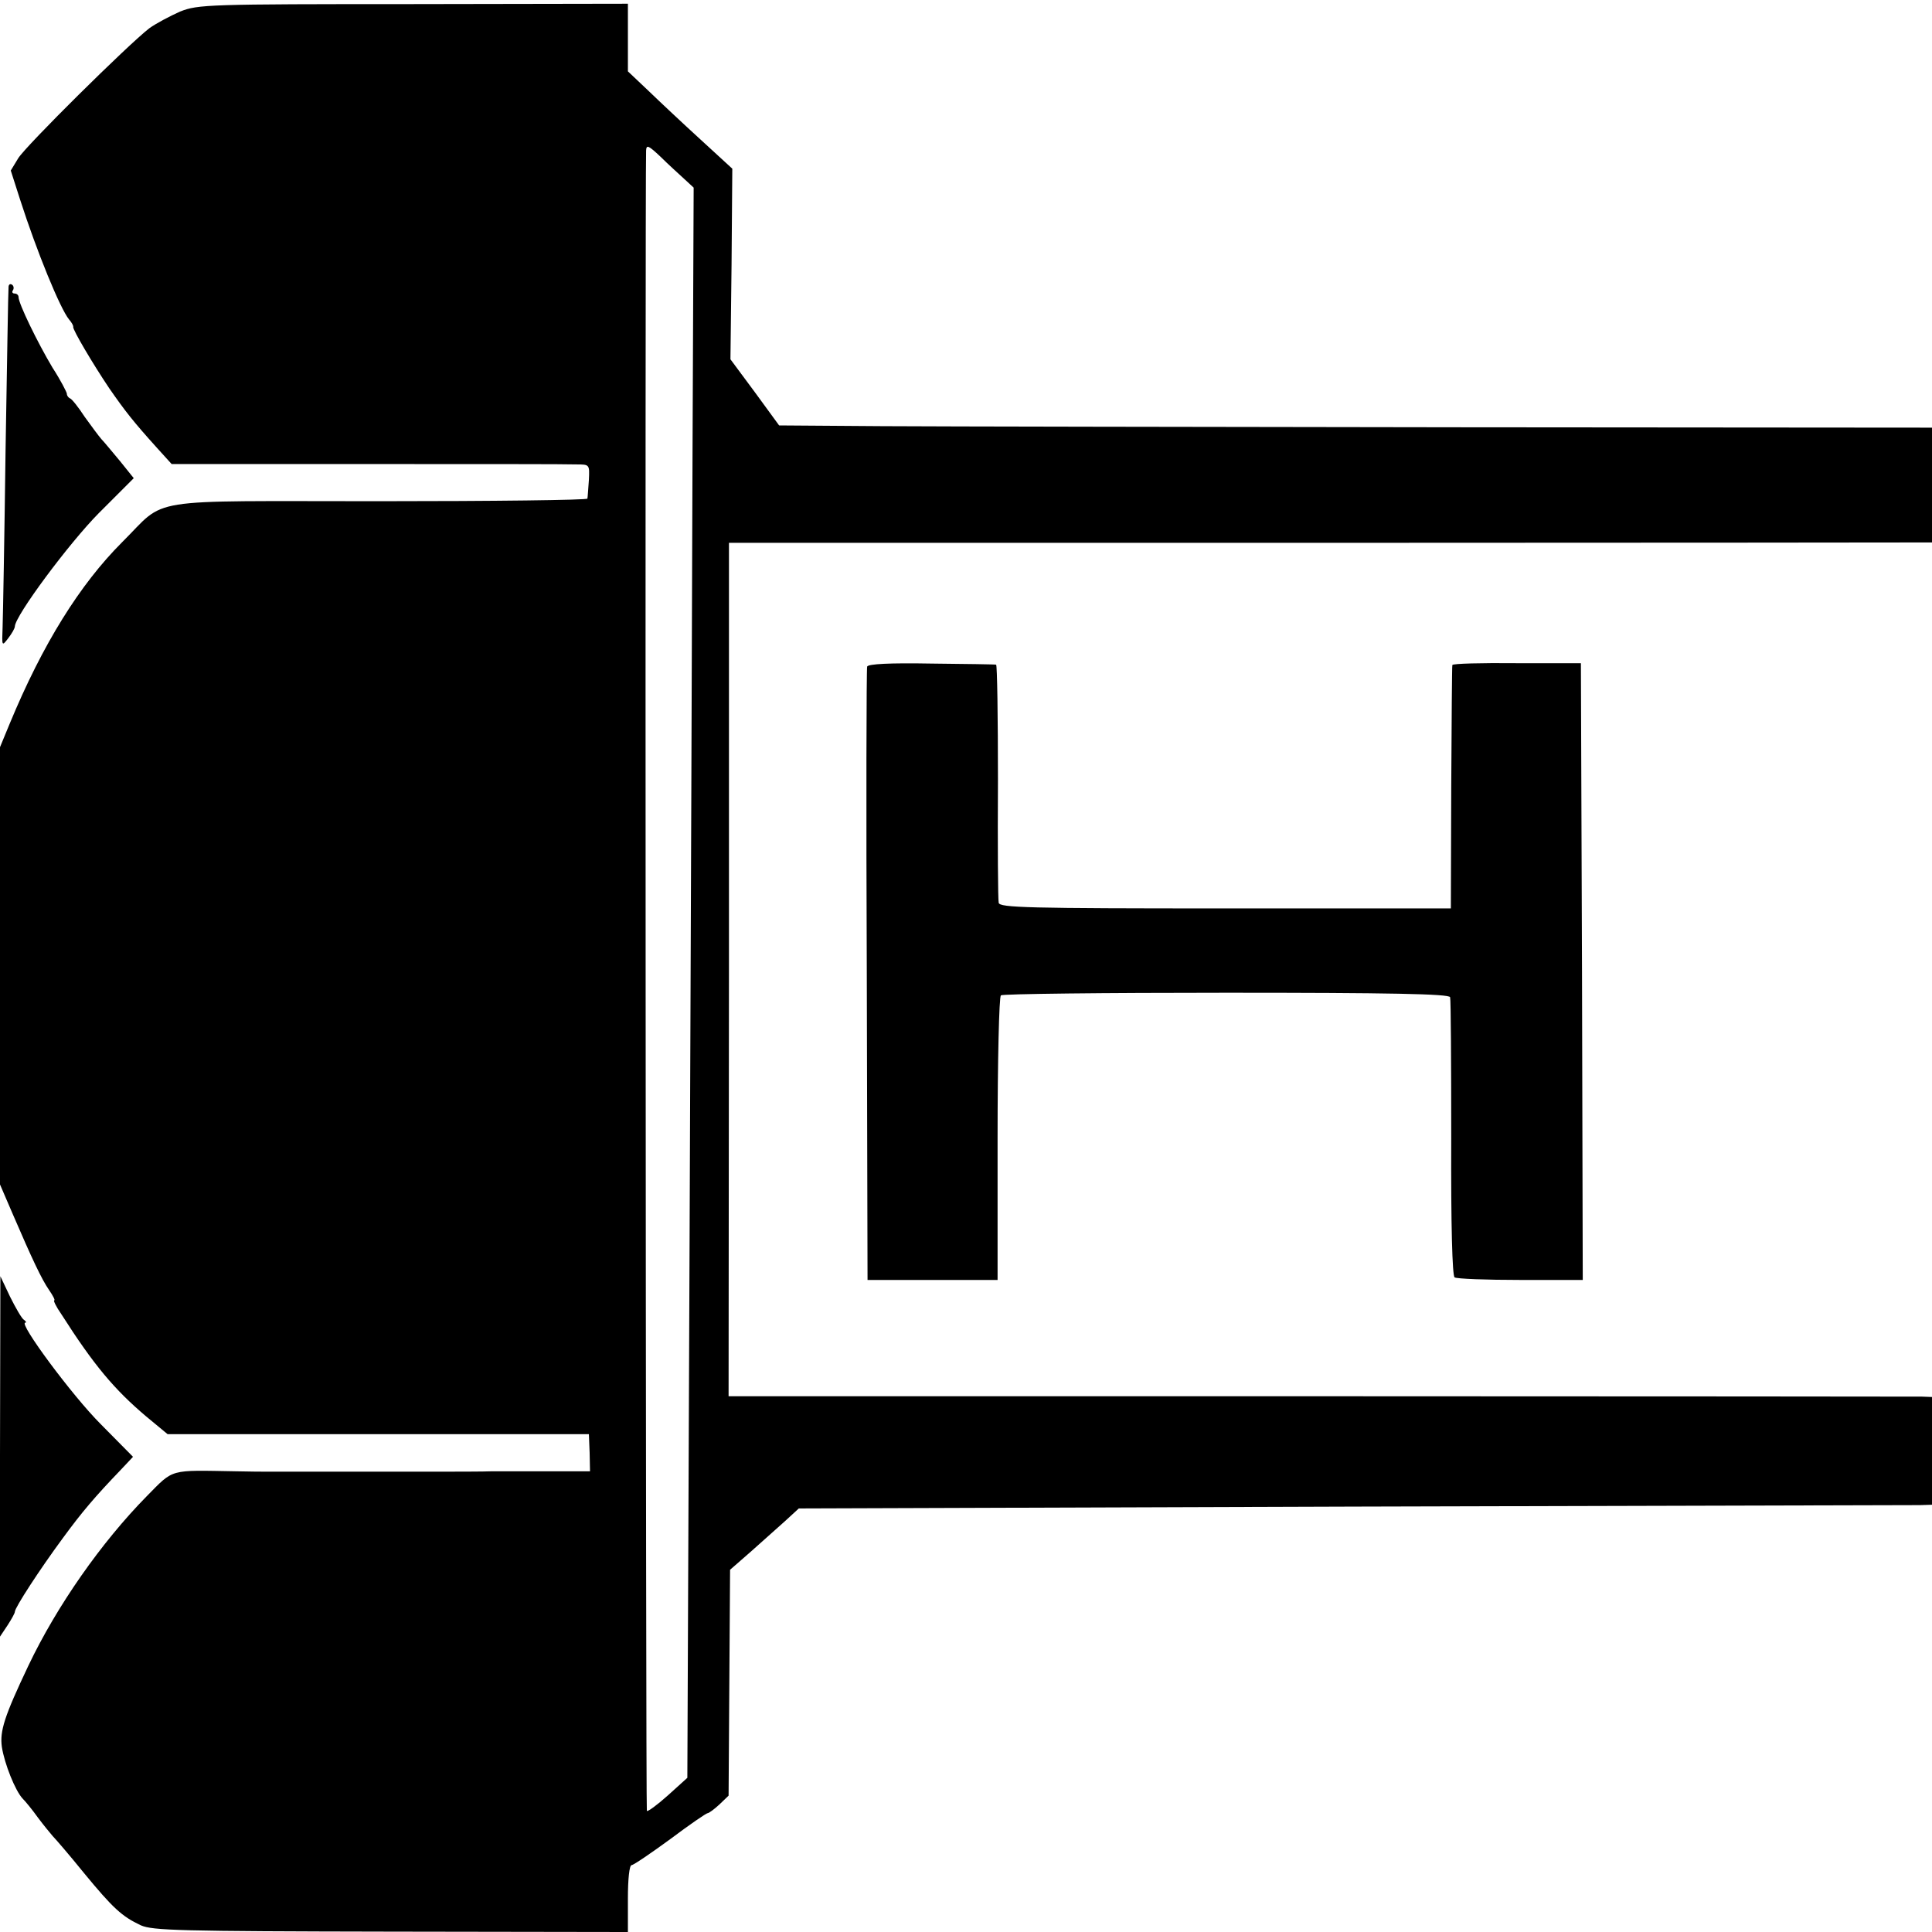 <?xml version="1.0" standalone="no"?>
<!DOCTYPE svg PUBLIC "-//W3C//DTD SVG 20010904//EN"
 "http://www.w3.org/TR/2001/REC-SVG-20010904/DTD/svg10.dtd">
<svg version="1.0" xmlns="http://www.w3.org/2000/svg"
 width="520pt" height="520pt" viewBox="0 0 520 520"
 preserveAspectRatio="xMidYMid meet">
<g transform="translate(0,520) scale(0.1,-0.1)"
fill="#000000" stroke="none">
<path d="M485 5169 c-27 -12 -65 -32 -83 -45 -57 -44 -332 -316 -353 -350
l-20 -33 25 -78 c45 -140 108 -294 132 -323 7 -8 12 -17 11 -20 -1 -8 52 -98
97 -165 43 -62 65 -90 129 -161 l39 -43 526 0 c290 0 543 0 563 -1 36 0 36 0
34 -42 -2 -24 -3 -46 -4 -50 0 -4 -253 -7 -562 -7 -643 0 -567 12 -690 -110
-114 -114 -214 -274 -303 -489 l-26 -63 0 -589 0 -588 34 -79 c53 -123 78
-176 98 -205 11 -16 17 -28 14 -28 -3 0 5 -17 19 -37 88 -138 143 -203 228
-275 l58 -48 567 0 567 0 2 -50 1 -50 -122 0 c-66 0 -130 0 -141 0 -20 -1
-111 -1 -130 -1 -48 0 -334 0 -350 0 -31 0 -119 0 -130 0 -5 0 -41 0 -80 1
-181 3 -166 8 -240 -67 -122 -124 -242 -295 -319 -457 -64 -135 -77 -175 -71
-218 7 -45 36 -118 56 -139 8 -8 26 -30 41 -51 15 -20 33 -42 40 -50 7 -7 45
-51 83 -98 79 -96 103 -118 154 -142 32 -14 102 -16 674 -17 l637 -1 0 90 c0
53 4 90 10 90 5 0 52 32 104 70 52 39 97 70 101 70 3 0 17 10 31 23 l25 24 2
304 2 304 55 48 c30 27 72 64 93 83 l37 34 1493 5 c820 2 1507 4 1525 4 l32 1
0 145 0 145 -27 1 c-16 0 -744 1 -1620 1 l-1592 0 1 1148 0 1149 1591 0 c876
0 1604 1 1620 1 l27 0 0 154 0 155 -1272 1 c-700 1 -1399 2 -1552 3 l-279 2
-65 89 -66 89 3 256 2 257 -85 78 c-46 42 -109 101 -140 131 l-56 53 0 91 0
91 -577 -1 c-554 0 -580 -1 -628 -20z m1356 -450 l26 -24 -3 -700 c-1 -385 -5
-1348 -8 -2140 l-6 -1440 -52 -47 c-29 -26 -55 -45 -57 -42 -3 3 -5 4389 -2
4469 1 16 6 14 39 -17 20 -20 49 -46 63 -59z"/>
<path d="M23 4427 c-1 -7 -4 -203 -8 -437 -3 -234 -7 -449 -8 -478 -2 -52 -2
-52 15 -30 10 13 18 27 18 32 1 29 145 223 226 305 l94 94 -37 46 c-21 25 -43
52 -50 59 -7 8 -27 35 -45 60 -17 26 -35 49 -40 50 -4 2 -8 7 -8 12 0 4 -17
37 -39 71 -40 67 -91 172 -91 189 0 6 -5 10 -11 10 -5 0 -8 4 -4 9 3 5 2 12
-3 15 -5 3 -9 0 -9 -7z"/>
<path d="M2334 3406 c-2 -6 -3 -380 -1 -831 l2 -820 175 0 175 0 0 380 c0 209
4 383 9 386 4 4 277 7 606 7 439 0 600 -3 603 -12 2 -6 3 -177 3 -379 -1 -236
3 -371 9 -375 5 -4 85 -7 178 -7 l167 0 -2 830 -3 830 -172 0 c-95 1 -174 -1
-174 -5 -1 -3 -2 -151 -3 -330 l-1 -325 -607 0 c-533 0 -607 2 -610 15 -2 8
-3 156 -2 328 0 171 -2 313 -5 313 -3 1 -82 2 -175 3 -111 2 -169 -1 -172 -8z"/>
<path d="M0 1280 l0 -485 20 30 c11 17 20 33 20 37 0 11 67 114 129 198 52 71
86 111 158 186 l31 33 -87 88 c-77 77 -222 273 -203 273 4 0 2 4 -4 8 -6 4
-22 32 -37 62 l-26 55 -1 -485z"/>
</g>
</svg>
